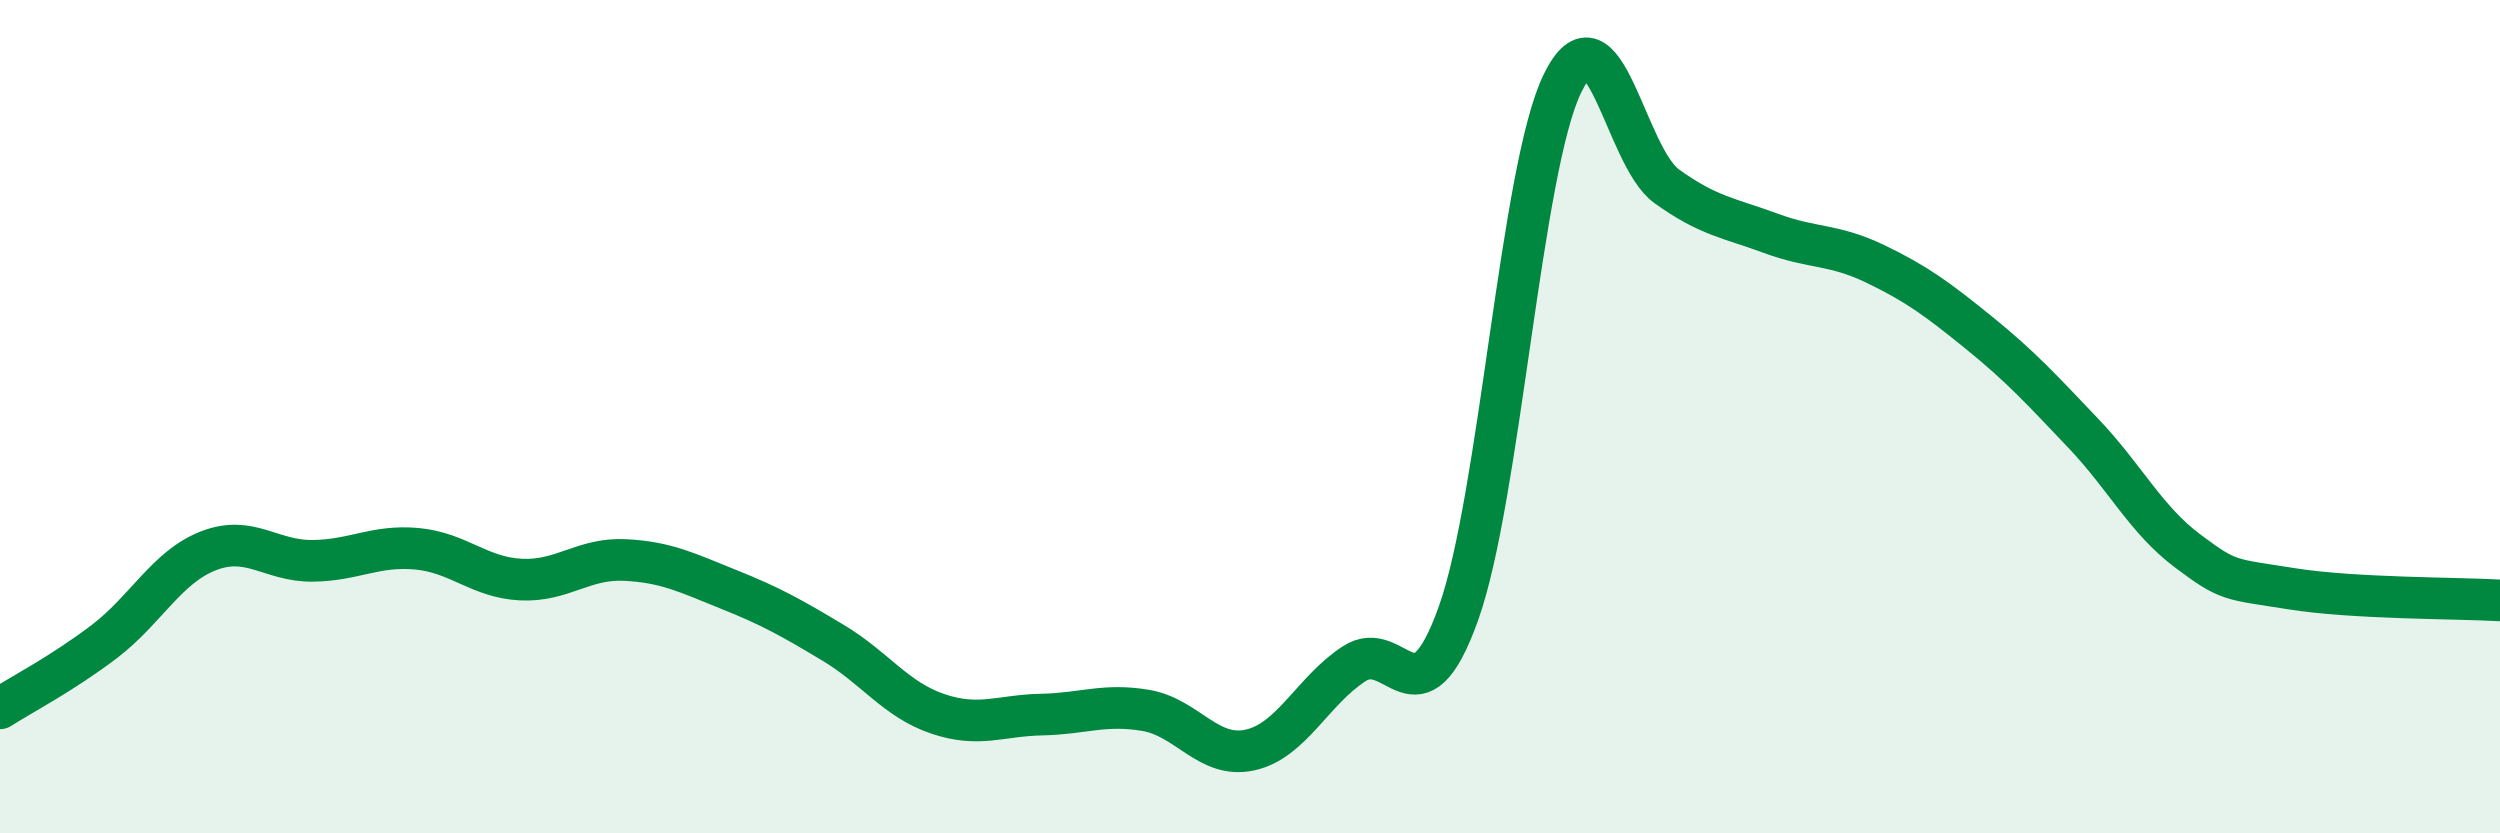 
    <svg width="60" height="20" viewBox="0 0 60 20" xmlns="http://www.w3.org/2000/svg">
      <path
        d="M 0,17 C 0.5,16.68 1.5,16.16 2.5,15.4 C 3.5,14.64 4,13.61 5,13.22 C 6,12.83 6.5,13.47 7.5,13.46 C 8.5,13.45 9,13.08 10,13.17 C 11,13.26 11.5,13.86 12.5,13.91 C 13.5,13.96 14,13.39 15,13.44 C 16,13.49 16.5,13.75 17.5,14.15 C 18.5,14.55 19,14.83 20,15.43 C 21,16.03 21.5,16.79 22.5,17.13 C 23.5,17.47 24,17.17 25,17.15 C 26,17.13 26.5,16.88 27.5,17.05 C 28.5,17.22 29,18.22 30,18 C 31,17.78 31.5,16.58 32.5,15.93 C 33.5,15.28 34,17.52 35,14.73 C 36,11.94 36.5,4.05 37.5,2 C 38.5,-0.05 39,3.75 40,4.47 C 41,5.19 41.5,5.23 42.5,5.6 C 43.5,5.97 44,5.85 45,6.33 C 46,6.81 46.5,7.18 47.5,7.99 C 48.5,8.8 49,9.35 50,10.4 C 51,11.45 51.5,12.47 52.5,13.22 C 53.5,13.97 53.5,13.89 55,14.13 C 56.5,14.37 59,14.35 60,14.41L60 20L0 20Z"
        fill="#008740"
        opacity="0.1"
        stroke-linecap="round"
        stroke-linejoin="round"
      />
      <path
        d="M 0,17 C 0.5,16.68 1.5,16.16 2.5,15.4 C 3.5,14.64 4,13.61 5,13.22 C 6,12.83 6.5,13.47 7.5,13.46 C 8.5,13.45 9,13.08 10,13.17 C 11,13.26 11.5,13.86 12.5,13.91 C 13.5,13.96 14,13.39 15,13.44 C 16,13.49 16.5,13.75 17.5,14.15 C 18.5,14.55 19,14.83 20,15.43 C 21,16.03 21.5,16.79 22.5,17.13 C 23.5,17.47 24,17.17 25,17.15 C 26,17.13 26.5,16.88 27.5,17.05 C 28.5,17.22 29,18.22 30,18 C 31,17.78 31.5,16.58 32.5,15.93 C 33.5,15.28 34,17.52 35,14.73 C 36,11.94 36.5,4.05 37.5,2 C 38.5,-0.05 39,3.75 40,4.47 C 41,5.19 41.5,5.23 42.5,5.6 C 43.5,5.97 44,5.85 45,6.33 C 46,6.81 46.5,7.18 47.5,7.99 C 48.5,8.8 49,9.35 50,10.4 C 51,11.45 51.5,12.47 52.5,13.22 C 53.5,13.97 53.5,13.89 55,14.13 C 56.5,14.37 59,14.35 60,14.41"
        stroke="#008740"
        stroke-width="1"
        fill="none"
        stroke-linecap="round"
        stroke-linejoin="round"
      />
    </svg>
  